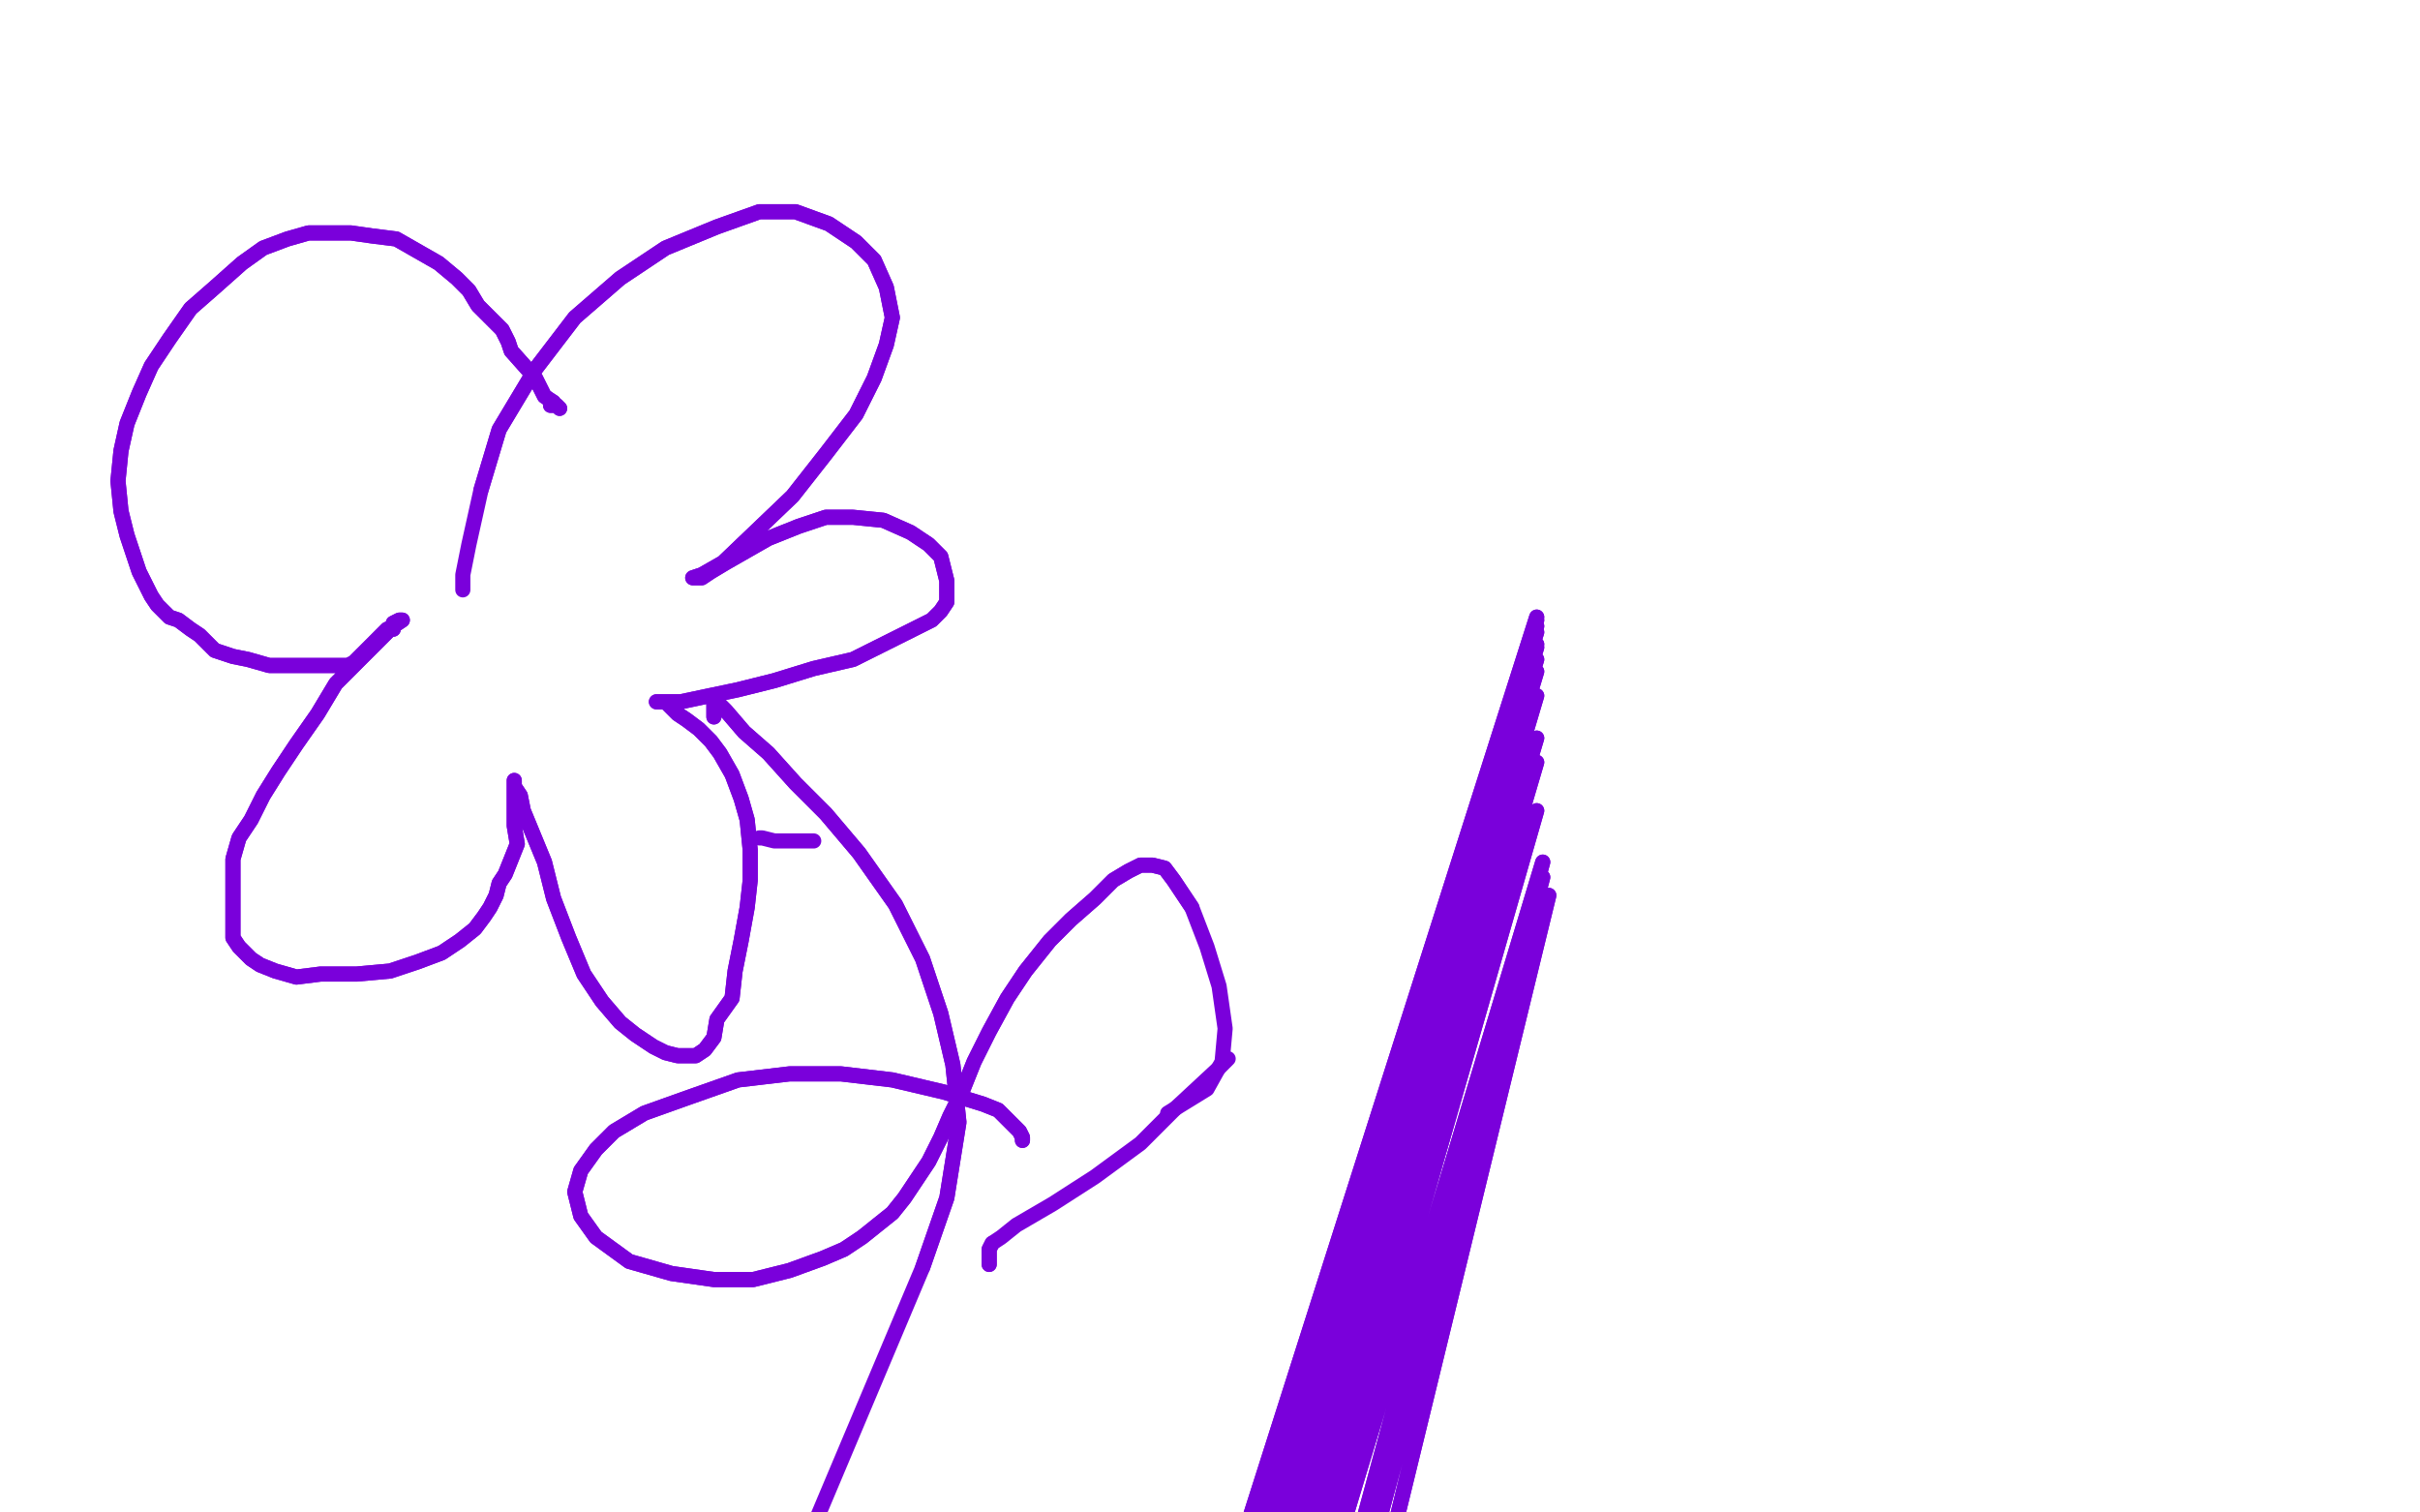 <?xml version="1.0" standalone="no"?>
<!DOCTYPE svg PUBLIC "-//W3C//DTD SVG 1.1//EN"
"http://www.w3.org/Graphics/SVG/1.1/DTD/svg11.dtd">

<svg width="800" height="500" version="1.1" xmlns="http://www.w3.org/2000/svg" xmlns:xlink="http://www.w3.org/1999/xlink" style="stroke-antialiasing: false"><desc>This SVG has been created on https://colorillo.com/</desc><rect x='0' y='0' width='800' height='500' style='fill: rgb(255,255,255); stroke-width:0' /><polyline points="185,135 185,135 185,135 184,134 184,134 182,134 182,134 183,133 183,133 180,131 180,131 179,129 179,129 177,125 177,125 169,116 168,113 166,109 162,105 158,101 155,96 151,92 145,87 138,83 131,79 123,78 116,77 110,77 102,77 95,79 87,82 80,87 71,95 63,102 56,112 50,121 46,130 42,140 40,149 39,159 40,169 42,177 44,183 46,189 48,193 50,197 52,200 56,204 59,205 63,208 66,210 71,215 77,217 82,218 89,220 96,220 102,220 106,220 108,220 110,220 112,220 112,220 113,220 115,220 117,219 120,216 122,214 124,212 126,210 128,208 130,208 130,206 132,205 133,205 130,207 125,212 119,218 111,226 105,236 98,246 92,255 87,263 83,271 79,277 77,284 77,291 77,298 77,304 77,310 79,313 81,315 83,317 86,319 91,321 98,323 106,322 118,322 129,321 138,318 146,315 152,311 157,307 160,303 162,300 164,296 165,292 167,289 169,284 171,279 170,273 170,269 170,265 170,264 170,262 170,260 170,258 170,259 170,260 172,263 173,268 180,285 183,297 188,310 193,322 199,331 205,338 210,342 216,346 220,348 224,349 227,349 230,349 233,347 236,343 237,337 242,330 243,321 245,311 247,300 248,291 248,281 247,271 245,264 242,256 238,249 235,245 231,241 227,238 224,236 222,234 220,232 218,232 217,232 219,232 225,232 244,228 256,225 269,221 282,218 294,212 302,208 308,205 311,202 313,199 313,195 313,192 312,188 311,184 307,180 301,176 292,172 282,171 273,171 264,174 254,178 247,182 240,186 235,189 232,191 230,191 229,191 232,190 239,186 262,164 273,150 283,137 289,125 293,114 295,105 293,95 289,86 283,80 274,74 263,70 251,70 237,75 220,82 205,92 190,105 177,122 165,142 159,162" style="fill: none; stroke: #7a00db; stroke-width: 5; stroke-linejoin: round; stroke-linecap: round; stroke-antialiasing: false; stroke-antialias: 0; opacity: 1.0"/>
<polyline points="185,135 185,135 185,135 184,134 184,134 182,134 182,134 183,133 183,133 180,131 180,131 179,129 179,129 177,125 169,116 168,113 166,109 162,105 158,101 155,96 151,92 145,87 138,83 131,79 123,78 116,77 110,77 102,77 95,79 87,82 80,87 71,95 63,102 56,112 50,121 46,130 42,140 40,149 39,159 40,169 42,177 44,183 46,189 48,193 50,197 52,200 56,204 59,205 63,208 66,210 71,215 77,217 82,218 89,220 96,220 102,220 106,220 108,220 110,220 112,220 112,220 113,220 115,220 117,219 120,216 122,214 124,212 126,210 128,208 130,208 130,206 132,205 133,205 130,207 125,212 119,218 111,226 105,236 98,246 92,255 87,263 83,271 79,277 77,284 77,291 77,298 77,304 77,310 79,313 81,315 83,317 86,319 91,321 98,323 106,322 118,322 129,321 138,318 146,315 152,311 157,307 160,303 162,300 164,296 165,292 167,289 169,284 171,279 170,273 170,269 170,265 170,264 170,262 170,260 170,258 170,259 170,260 172,263 173,268 180,285 183,297 188,310 193,322 199,331 205,338 210,342 216,346 220,348 224,349 227,349 230,349 233,347 236,343 237,337 242,330 243,321 245,311 247,300 248,291 248,281 247,271 245,264 242,256 238,249 235,245 231,241 227,238 224,236 222,234 220,232 218,232 217,232 219,232 225,232 244,228 256,225 269,221 282,218 294,212 302,208 308,205 311,202 313,199 313,195 313,192 312,188 311,184 307,180 301,176 292,172 282,171 273,171 264,174 254,178 247,182 240,186 235,189 232,191 230,191 229,191 232,190 239,186 262,164 273,150 283,137 289,125 293,114 295,105 293,95 289,86 283,80 274,74 263,70 251,70 237,75 220,82 205,92 190,105 177,122 165,142 159,162 155,180 153,190 153,195" style="fill: none; stroke: #7a00db; stroke-width: 5; stroke-linejoin: round; stroke-linecap: round; stroke-antialiasing: false; stroke-antialias: 0; opacity: 1.0"/>
<polyline points="269,278 267,278 267,278 264,278 264,278 260,278 260,278 256,278 256,278 252,277 252,277 251,277 251,277" style="fill: none; stroke: #7a00db; stroke-width: 5; stroke-linejoin: round; stroke-linecap: round; stroke-antialiasing: false; stroke-antialias: 0; opacity: 1.0"/>
<polyline points="236,237 236,235 236,235 236,233 236,233 236,232 236,232 237,232 237,232 240,235 240,235 246,242 246,242 254,249 263,259 273,269 284,282 296,299 305,317 311,335 315,352 317,371 313,396 305,419" style="fill: none; stroke: #7a00db; stroke-width: 5; stroke-linejoin: round; stroke-linecap: round; stroke-antialiasing: false; stroke-antialias: 0; opacity: 1.0"/>
<polyline points="236,237 236,235 236,235 236,233 236,233 236,232 236,232 237,232 237,232 240,235 240,235 246,242 254,249 263,259 273,269 284,282 296,299 305,317 311,335 315,352 317,371 313,396 305,419 270,502" style="fill: none; stroke: #7a00db; stroke-width: 5; stroke-linejoin: round; stroke-linecap: round; stroke-antialiasing: false; stroke-antialias: 0; opacity: 1.0"/>
<polyline points="338,377 338,376 338,376 337,374 337,374 336,373 336,373 332,369 332,369 330,367 330,367 325,365 325,365 312,361 312,361 295,357 278,355 261,355 244,357 227,363 213,368 203,374 197,380 192,387 190,394 192,402 197,409 208,417 222,421 236,423 249,423 261,420 272,416 279,413 285,409 290,405 295,401 299,396 303,390 307,384 311,376 314,369 318,361 322,351 327,341 333,330 339,321 347,311 354,304 362,297 368,291 373,288 377,286 381,286 385,287 388,291 394,300" style="fill: none; stroke: #7a00db; stroke-width: 5; stroke-linejoin: round; stroke-linecap: round; stroke-antialiasing: false; stroke-antialias: 0; opacity: 1.0"/>
<polyline points="338,377 338,376 338,376 337,374 337,374 336,373 336,373 332,369 332,369 330,367 330,367 325,365 325,365 312,361 295,357 278,355 261,355 244,357 227,363 213,368 203,374 197,380 192,387 190,394 192,402 197,409 208,417 222,421 236,423 249,423 261,420 272,416 279,413 285,409 290,405 295,401 299,396 303,390 307,384 311,376 314,369 318,361 322,351 327,341 333,330 339,321 347,311 354,304 362,297 368,291 373,288 377,286 381,286 385,287 388,291 394,300 399,313 403,326 405,340 404,351 399,360 386,368" style="fill: none; stroke: #7a00db; stroke-width: 5; stroke-linejoin: round; stroke-linecap: round; stroke-antialiasing: false; stroke-antialias: 0; opacity: 1.0"/>
<polyline points="327,418 327,418 327,418 327,417 327,417 327,417 327,417 327,415 327,415 327,413 327,413 328,411 328,411" style="fill: none; stroke: #7a00db; stroke-width: 5; stroke-linejoin: round; stroke-linecap: round; stroke-antialiasing: false; stroke-antialias: 0; opacity: 1.0"/>
<polyline points="327,418 327,418 327,418 327,417 327,417 327,417 327,417 327,415 327,415 327,413 327,413 328,411 331,409 336,405 348,398 362,389 377,378 389,366 403,353 406,350" style="fill: none; stroke: #7a00db; stroke-width: 5; stroke-linejoin: round; stroke-linecap: round; stroke-antialiasing: false; stroke-antialias: 0; opacity: 1.0"/>
<polyline points="415,702 413,702 413,702 512,296 512,296 398,716 398,716 510,290 510,290 388,733 388,733 510,285 510,285 363,773 363,773 508,268 508,268 343,812 343,812 508,252 508,252 333,832 333,832 508,244 508,244 319,866 319,866 508,230 508,230 306,893 508,222 300,903 508,218 293,912 508,214 288,921 508,213 278,936 508,209 274,942 508,207 272,948 508,205 270,952 508,204 264,970 508,204 264,972 508,204" style="fill: none; stroke: #7a00db; stroke-width: 5; stroke-linejoin: round; stroke-linecap: round; stroke-antialiasing: false; stroke-antialias: 0; opacity: 1.0"/>
<polyline points="415,702 413,702 413,702 512,296 512,296 398,716 398,716 510,290 510,290 388,733 388,733 510,285 510,285 363,773 363,773 508,268 508,268 343,812 343,812 508,252 508,252 333,832 333,832 508,244 508,244 319,866 319,866 508,230 306,893 508,222 300,903 508,218 293,912 508,214 288,921 508,213 278,936 508,209 274,942 508,207 272,948 508,205 270,952 508,204 264,970 508,204 264,972 508,204 264,974 508,204 264,976 508,204 264,977 508,204" style="fill: none; stroke: #7a00db; stroke-width: 5; stroke-linejoin: round; stroke-linecap: round; stroke-antialiasing: false; stroke-antialias: 0; opacity: 1.0"/>
</svg>
